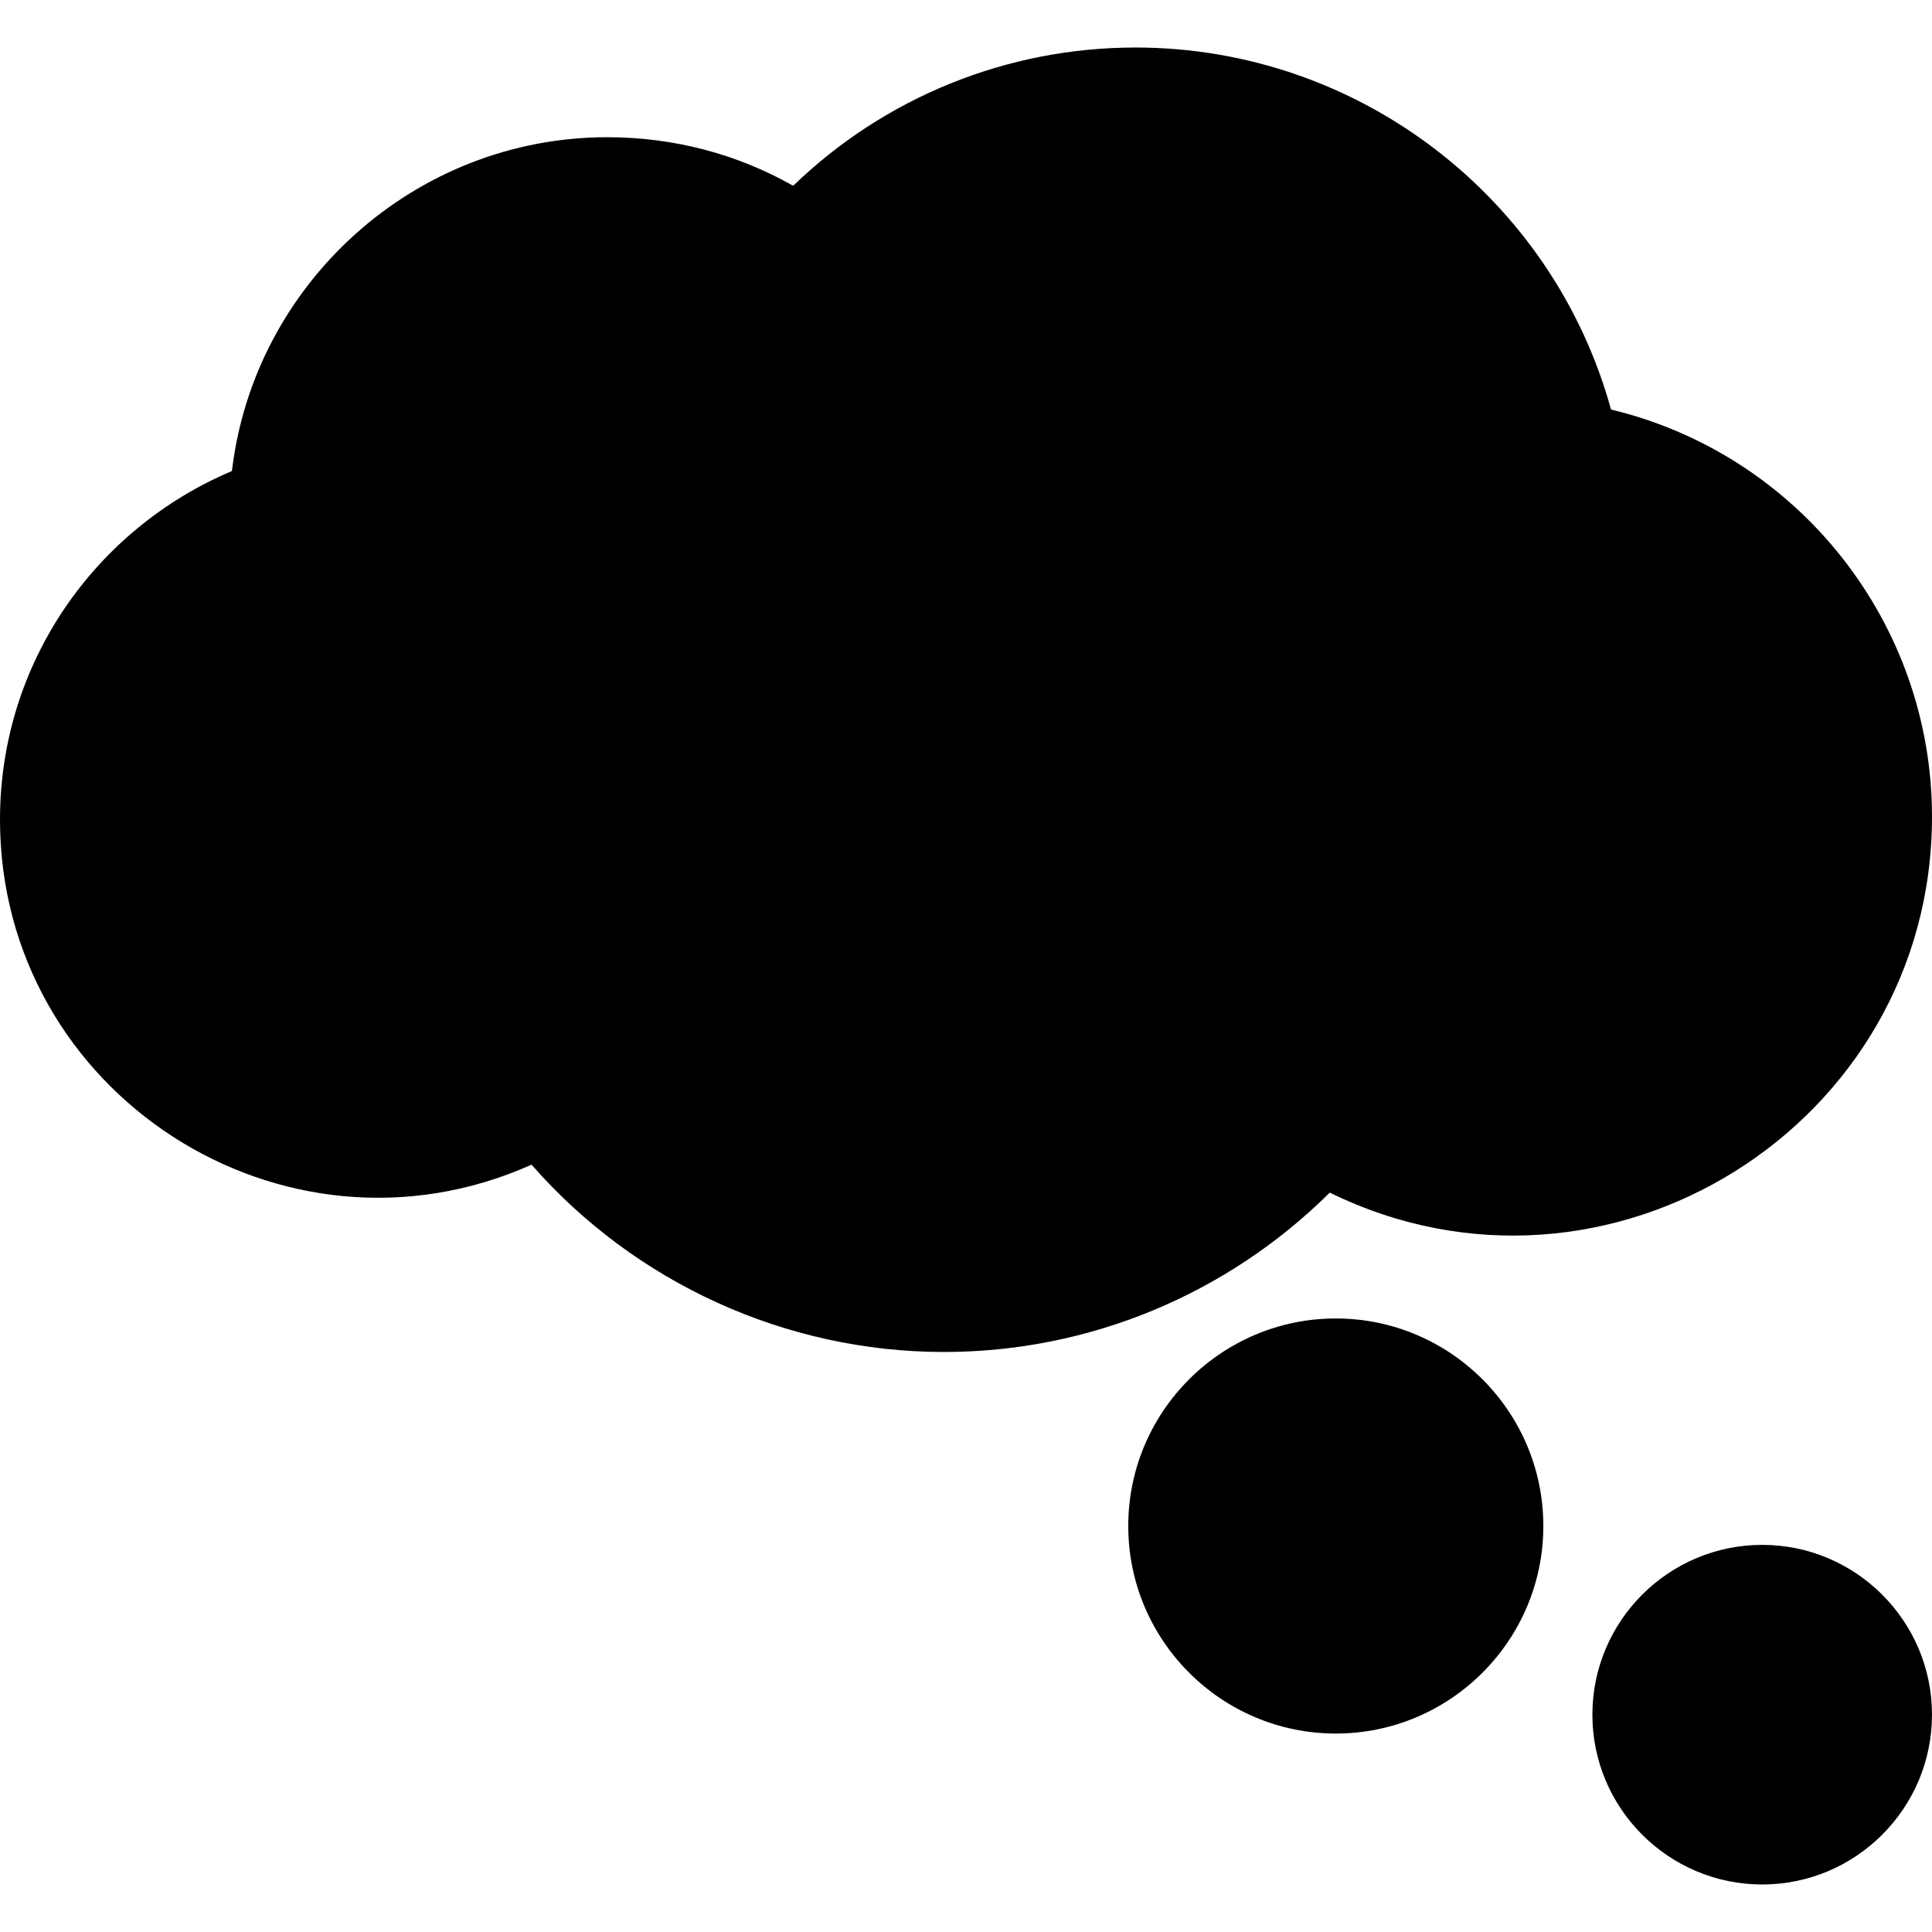<?xml version="1.0" encoding="iso-8859-1"?>
<!-- Generator: Adobe Illustrator 19.0.0, SVG Export Plug-In . SVG Version: 6.00 Build 0)  -->
<svg xmlns="http://www.w3.org/2000/svg" version="1.1" width="2000" height="2000"><svg xmlns:xlink="http://www.w3.org/1999/xlink" version="1.1" id="Capa_1" x="0" y="0" viewBox="0 0 512 512" style="enable-background:new 0 0 512 512;" xml:space="preserve" width="2000" height="2000">
<g>
	<g>
		<path d="M426.939,108.527c-15.48-56.165-66.927-95.935-126.029-95.935c-34.072,0-66.456,13.212-90.709,36.641    c-14.924-8.453-31.718-12.868-49.262-12.868c-51.057,0-93.635,38.803-99.477,88.463C25.416,140.043,0,175.525,0,217.201    c0,72.471,74.944,120.939,140.869,91.449c27.378,31.294,67.337,49.64,109.289,49.64c38.442,0,75.062-15.257,102.246-42.235    C425.791,352.061,512,298.329,512,216.423C512,165.137,476.662,120.474,426.939,108.527z"/>
	</g>
</g>
<g>
	<g>
		<path d="M354,349.408c-30.327,0-55,24.673-55,55c0,30.327,24.673,55,55,55c30.327,0,55-24.673,55-55    C409,374.081,384.327,349.408,354,349.408z"/>
	</g>
</g>
<g>
	<g>
		<path d="M467,409.408c-24.813,0-45,20.187-45,45s20.187,45,45,45s45-20.187,45-45S491.813,409.408,467,409.408z"/>
	</g>
</g>
<g>
</g>
<g>
</g>
<g>
</g>
<g>
</g>
<g>
</g>
<g>
</g>
<g>
</g>
<g>
</g>
<g>
</g>
<g>
</g>
<g>
</g>
<g>
</g>
<g>
</g>
<g>
</g>
<g>
</g>
</svg></svg>

